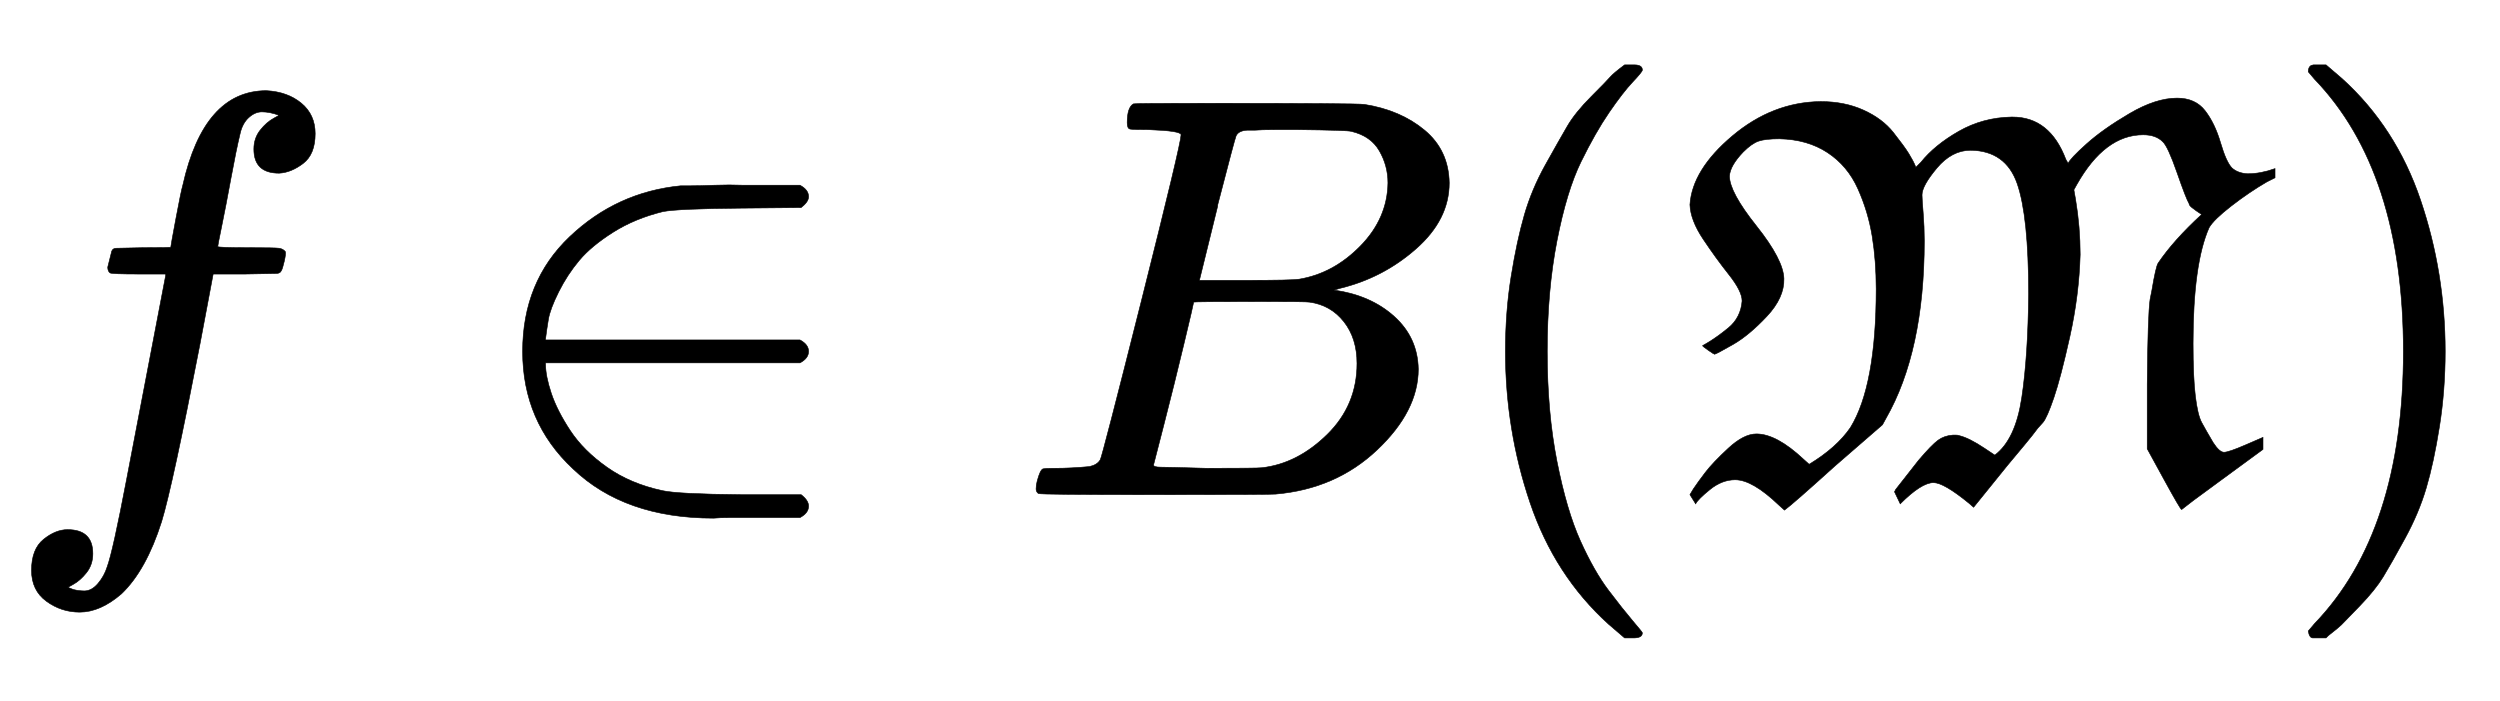 <svg xmlns:xlink="http://www.w3.org/1999/xlink" width="10.132ex" height="2.843ex" style="vertical-align: -0.838ex;" viewBox="0 -863.1 4362.6 1223.9" role="img" focusable="false" xmlns="http://www.w3.org/2000/svg" aria-labelledby="MathJax-SVG-1-Title">
<title id="MathJax-SVG-1-Title">{\displaystyle f\in B({\mathfrak {M}})}</title>
<defs aria-hidden="true">
<path stroke-width="1" id="E1-MJMATHI-66" d="M118 -162Q120 -162 124 -164T135 -167T147 -168Q160 -168 171 -155T187 -126Q197 -99 221 27T267 267T289 382V385H242Q195 385 192 387Q188 390 188 397L195 425Q197 430 203 430T250 431Q298 431 298 432Q298 434 307 482T319 540Q356 705 465 705Q502 703 526 683T550 630Q550 594 529 578T487 561Q443 561 443 603Q443 622 454 636T478 657L487 662Q471 668 457 668Q445 668 434 658T419 630Q412 601 403 552T387 469T380 433Q380 431 435 431Q480 431 487 430T498 424Q499 420 496 407T491 391Q489 386 482 386T428 385H372L349 263Q301 15 282 -47Q255 -132 212 -173Q175 -205 139 -205Q107 -205 81 -186T55 -132Q55 -95 76 -78T118 -61Q162 -61 162 -103Q162 -122 151 -136T127 -157L118 -162Z"></path>
<path stroke-width="1" id="E1-MJMAIN-2208" d="M84 250Q84 372 166 450T360 539Q361 539 377 539T419 540T469 540H568Q583 532 583 520Q583 511 570 501L466 500Q355 499 329 494Q280 482 242 458T183 409T147 354T129 306T124 272V270H568Q583 262 583 250T568 230H124V228Q124 207 134 177T167 112T231 48T328 7Q355 1 466 0H570Q583 -10 583 -20Q583 -32 568 -40H471Q464 -40 446 -40T417 -41Q262 -41 172 45Q84 127 84 250Z"></path>
<path stroke-width="1" id="E1-MJMATHI-42" d="M231 637Q204 637 199 638T194 649Q194 676 205 682Q206 683 335 683Q594 683 608 681Q671 671 713 636T756 544Q756 480 698 429T565 360L555 357Q619 348 660 311T702 219Q702 146 630 78T453 1Q446 0 242 0Q42 0 39 2Q35 5 35 10Q35 17 37 24Q42 43 47 45Q51 46 62 46H68Q95 46 128 49Q142 52 147 61Q150 65 219 339T288 628Q288 635 231 637ZM649 544Q649 574 634 600T585 634Q578 636 493 637Q473 637 451 637T416 636H403Q388 635 384 626Q382 622 352 506Q352 503 351 500L320 374H401Q482 374 494 376Q554 386 601 434T649 544ZM595 229Q595 273 572 302T512 336Q506 337 429 337Q311 337 310 336Q310 334 293 263T258 122L240 52Q240 48 252 48T333 46Q422 46 429 47Q491 54 543 105T595 229Z"></path>
<path stroke-width="1" id="E1-MJMAIN-28" d="M94 250Q94 319 104 381T127 488T164 576T202 643T244 695T277 729T302 750H315H319Q333 750 333 741Q333 738 316 720T275 667T226 581T184 443T167 250T184 58T225 -81T274 -167T316 -220T333 -241Q333 -250 318 -250H315H302L274 -226Q180 -141 137 -14T94 250Z"></path>
<path stroke-width="1" id="E1-MJFRAK-4D" d="M687 578Q690 586 719 612T794 665T877 692Q909 692 926 670T953 614T973 570Q983 561 1000 560Q1023 560 1048 569V553L1034 546Q1003 528 972 504T933 466Q905 403 905 264Q905 205 909 172T920 126T940 91Q951 74 959 74T997 87L1027 100V79L956 27Q940 15 922 2T894 -19L885 -26Q883 -26 854 27L825 80V192Q826 314 830 341Q831 345 833 356Q840 398 844 404Q871 444 920 489L917 491Q914 493 911 495T903 501T898 508Q893 516 877 562T852 616Q840 628 818 628Q751 628 702 541L697 532L700 515Q708 467 708 419Q706 348 690 276T662 169T643 126L634 116Q626 105 611 87T581 51L522 -22L514 -15Q470 21 452 21Q431 21 394 -16L384 5L386 9L426 60Q449 87 460 95T486 104Q487 104 491 104T497 103Q514 99 541 81L559 69Q595 96 606 169T618 350Q618 486 598 543T517 601Q484 601 458 570T432 523Q432 516 434 492T436 443Q436 250 369 133L363 122L280 50Q207 -16 192 -27L182 -18Q136 26 106 26Q83 26 62 9T37 -16L27 0L33 10Q41 22 54 39T94 81T143 106Q178 106 225 62L235 53Q283 82 307 117Q352 190 352 359Q352 408 345 451T320 534T267 597T183 621Q159 621 147 617T120 598Q97 574 96 556Q96 528 143 469T191 377T161 311T102 262T70 245Q69 245 59 252T49 260L56 264Q63 268 73 275T94 291T111 312T118 338Q118 355 95 384T50 446T27 506Q31 567 101 626T255 686Q297 686 330 671T382 632T409 595T421 572V571L430 580Q454 610 496 634T588 659H590Q655 659 683 585L687 578Z"></path>
<path stroke-width="1" id="E1-MJMAIN-29" d="M60 749L64 750Q69 750 74 750H86L114 726Q208 641 251 514T294 250Q294 182 284 119T261 12T224 -76T186 -143T145 -194T113 -227T90 -246Q87 -249 86 -250H74Q66 -250 63 -250T58 -247T55 -238Q56 -237 66 -225Q221 -64 221 250T66 725Q56 737 55 738Q55 746 60 749Z"></path>
</defs>
<g stroke="currentColor" fill="currentColor" stroke-width="0" transform="matrix(1 0 0 -1 0 0)" aria-hidden="true">
 <use xlink:href="#E1-MJMATHI-66" x="0" y="0"></use>
 <use xlink:href="#E1-MJMAIN-2208" x="828" y="0"></use>
 <use xlink:href="#E1-MJMATHI-42" x="1773" y="0"></use>
 <use xlink:href="#E1-MJMAIN-28" x="2533" y="0"></use>
 <use xlink:href="#E1-MJFRAK-4D" x="2922" y="0"></use>
 <use xlink:href="#E1-MJMAIN-29" x="3973" y="0"></use>
</g>
</svg>